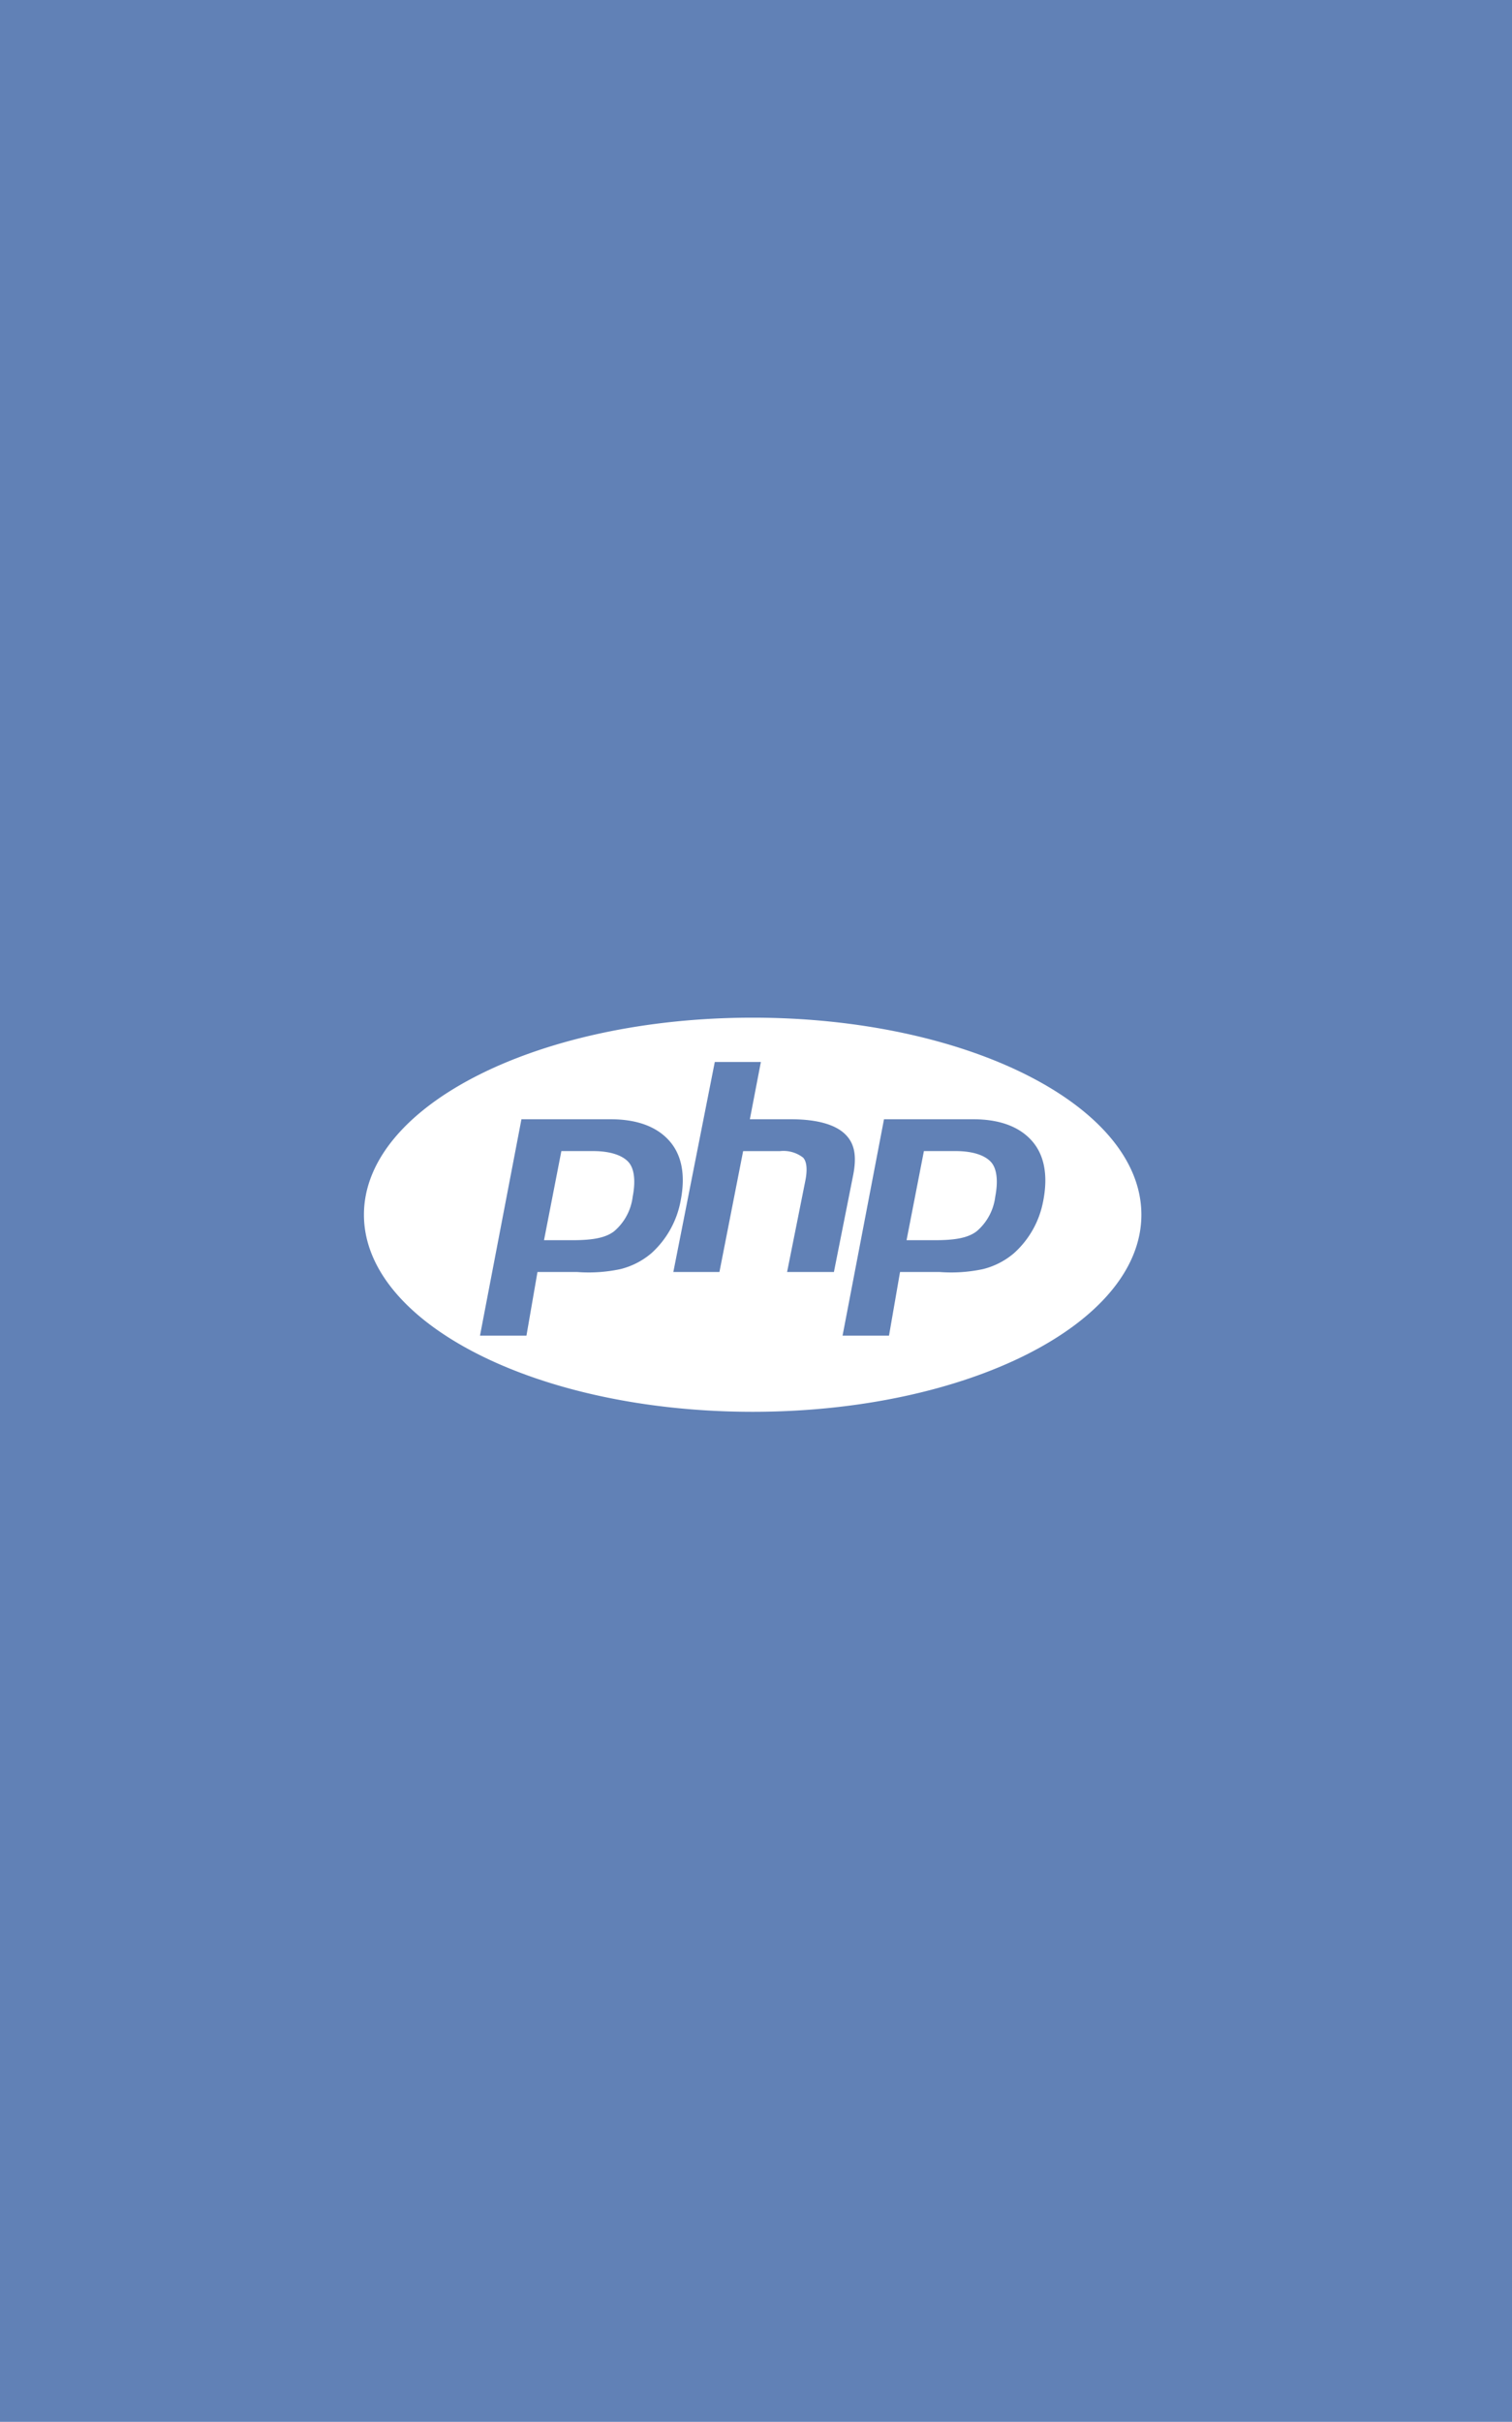 <svg xmlns="http://www.w3.org/2000/svg" width="183" height="293" viewBox="0 0 183 293"><g transform="translate(-1930 -84)"><rect width="183" height="293" transform="translate(1930 84)" fill="#6181b6"/><path d="M49.951,33.039C23.97,33.039,2.906,43.713,2.906,56.88S23.97,80.722,49.951,80.722,97,70.048,97,56.88,75.933,33.039,49.951,33.039ZM37.71,61.525a9.2,9.2,0,0,1-3.742,1.931,18.429,18.429,0,0,1-5.245.355H23.908l-1.334,7.7H16.951L21.968,45.33H32.779c3.253,0,5.625.936,7.117,2.643s1.94,4.131,1.345,7.19a11.324,11.324,0,0,1-3.531,6.363Zm16.41,2.286,2.219-11.1c.253-1.3.16-2.265-.278-2.738a3.871,3.871,0,0,0-2.8-.789H48.8L45.93,63.811H40.352L45.369,38.4h5.578l-1.334,6.93h4.969c3.127,0,5.283.628,6.47,1.718s1.542,2.584,1.068,5.027L59.786,63.811Zm31-8.608a11.217,11.217,0,0,1-3.53,6.322,9.2,9.2,0,0,1-3.742,1.931,18.432,18.432,0,0,1-5.246.355H67.789l-1.334,7.7H60.833L65.849,45.33H76.661c3.253,0,5.625.936,7.116,2.643S85.716,52.145,85.122,55.2ZM74.53,49.18H70.679l-2.1,10.781H72c2.265,0,3.955-.223,5.064-1.078a6.518,6.518,0,0,0,2.247-4.174c.373-1.918.2-3.414-.508-4.2S76.667,49.18,74.53,49.18Zm-43.881,0H26.8L24.7,59.961h3.42c2.266,0,3.955-.223,5.065-1.078a6.518,6.518,0,0,0,2.246-4.174c.373-1.918.2-3.414-.508-4.2S32.785,49.18,30.649,49.18Z" transform="translate(1971.143 174.081)" fill="#fff"/></g></svg>